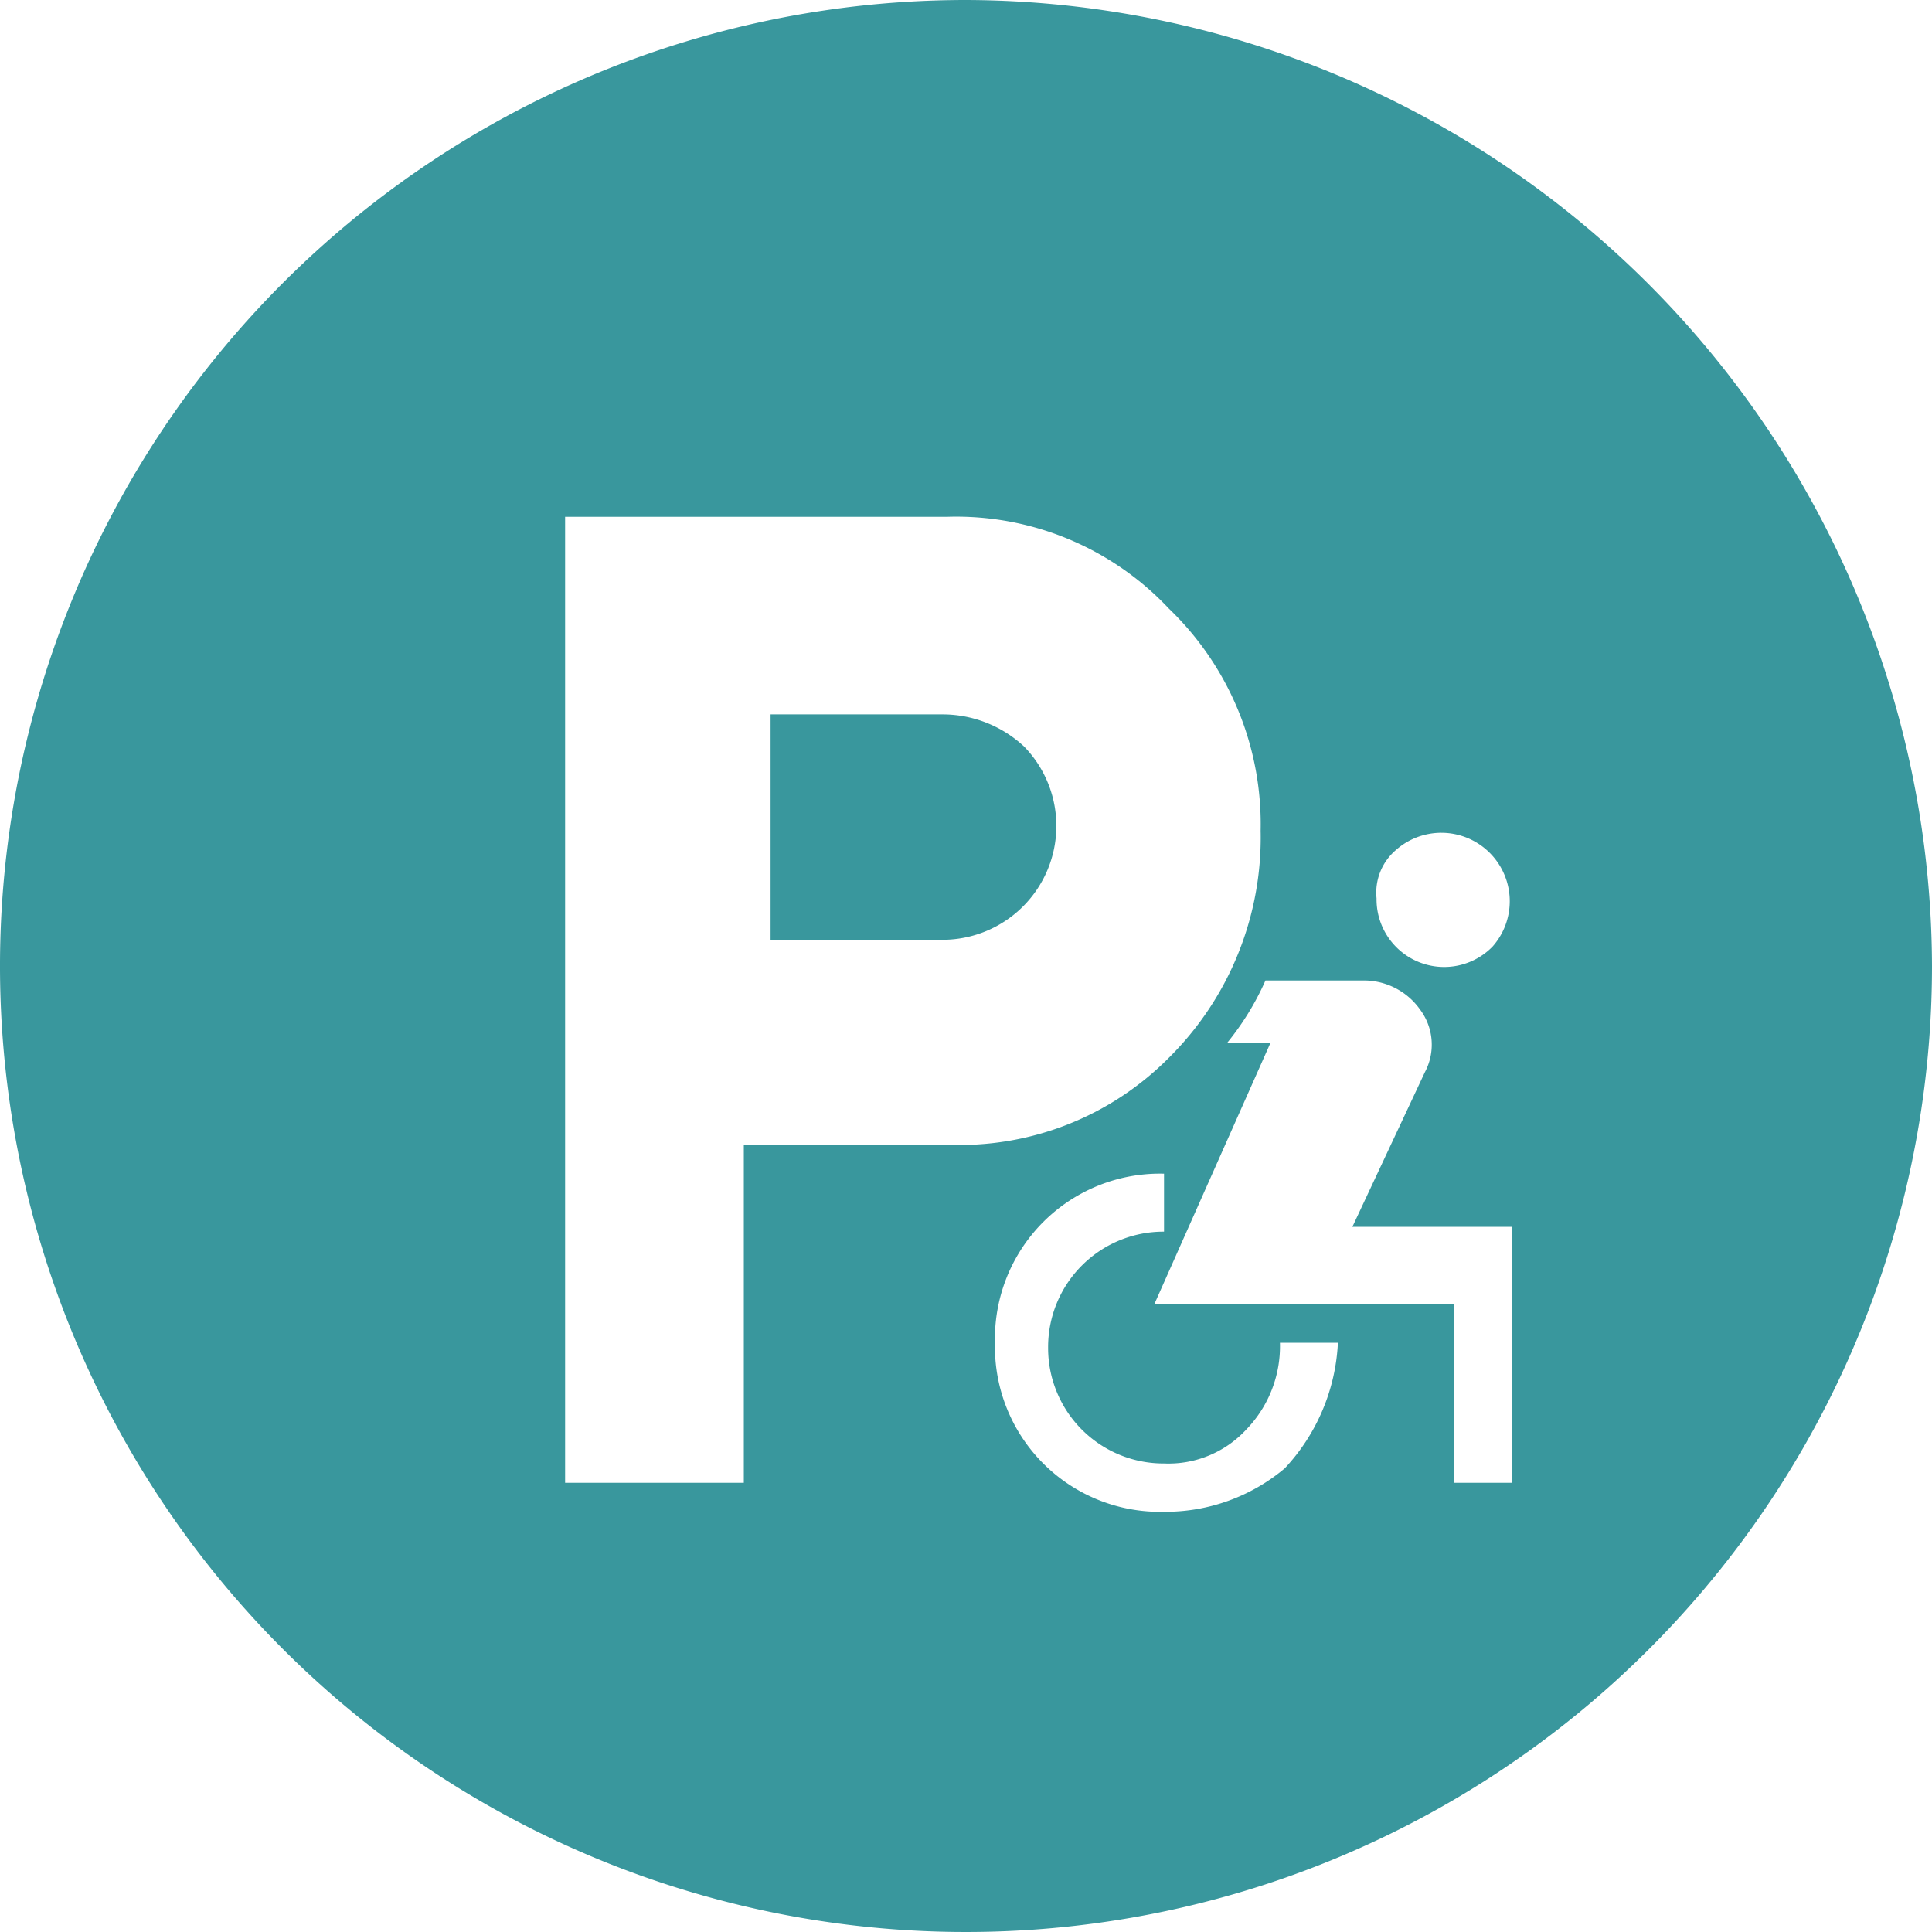 <svg id="HCparkering" xmlns="http://www.w3.org/2000/svg" width="48" height="48" viewBox="0 0 48 48">
  <path id="Path_208" data-name="Path 208" d="M19.7,14.4H15.4V20h4.3a2.829,2.829,0,0,0,2-4.8A2.973,2.973,0,0,0,19.7,14.4Z" transform="translate(3.745 3.349)" fill="#39979d"/>
  <path id="Path_209" data-name="Path 209" d="M24,0A24,24,0,1,0,48,24,24.071,24.071,0,0,0,24,0ZM34.68,21.12a1.7,1.7,0,0,1,2.4,2.4,1.68,1.68,0,0,1-2.88-1.2A1.391,1.391,0,0,1,34.68,21.12ZM23.52,28.44H18.48v8.4H14.04v-24h9.48a7.247,7.247,0,0,1,5.52,2.28,7.429,7.429,0,0,1,2.28,5.52,7.7,7.7,0,0,1-2.28,5.64A7.321,7.321,0,0,1,23.52,28.44Zm8.4,8.04a4.609,4.609,0,0,1-3,1.08,4.1,4.1,0,0,1-4.2-4.2,4.1,4.1,0,0,1,4.2-4.2V30.6a2.868,2.868,0,0,0-2.88,2.88,2.868,2.868,0,0,0,2.88,2.88,2.632,2.632,0,0,0,2.04-.84,2.977,2.977,0,0,0,.84-2.16h1.44A4.912,4.912,0,0,1,31.92,36.48Zm5.64.36H36.12V32.4H28.68l2.88-6.48H30.48a6.8,6.8,0,0,0,.96-1.56h2.4a1.711,1.711,0,0,1,1.44.72,1.456,1.456,0,0,1,.12,1.56l-1.8,3.84h3.96v6.36Z" fill="#39979d"/>
</svg>
